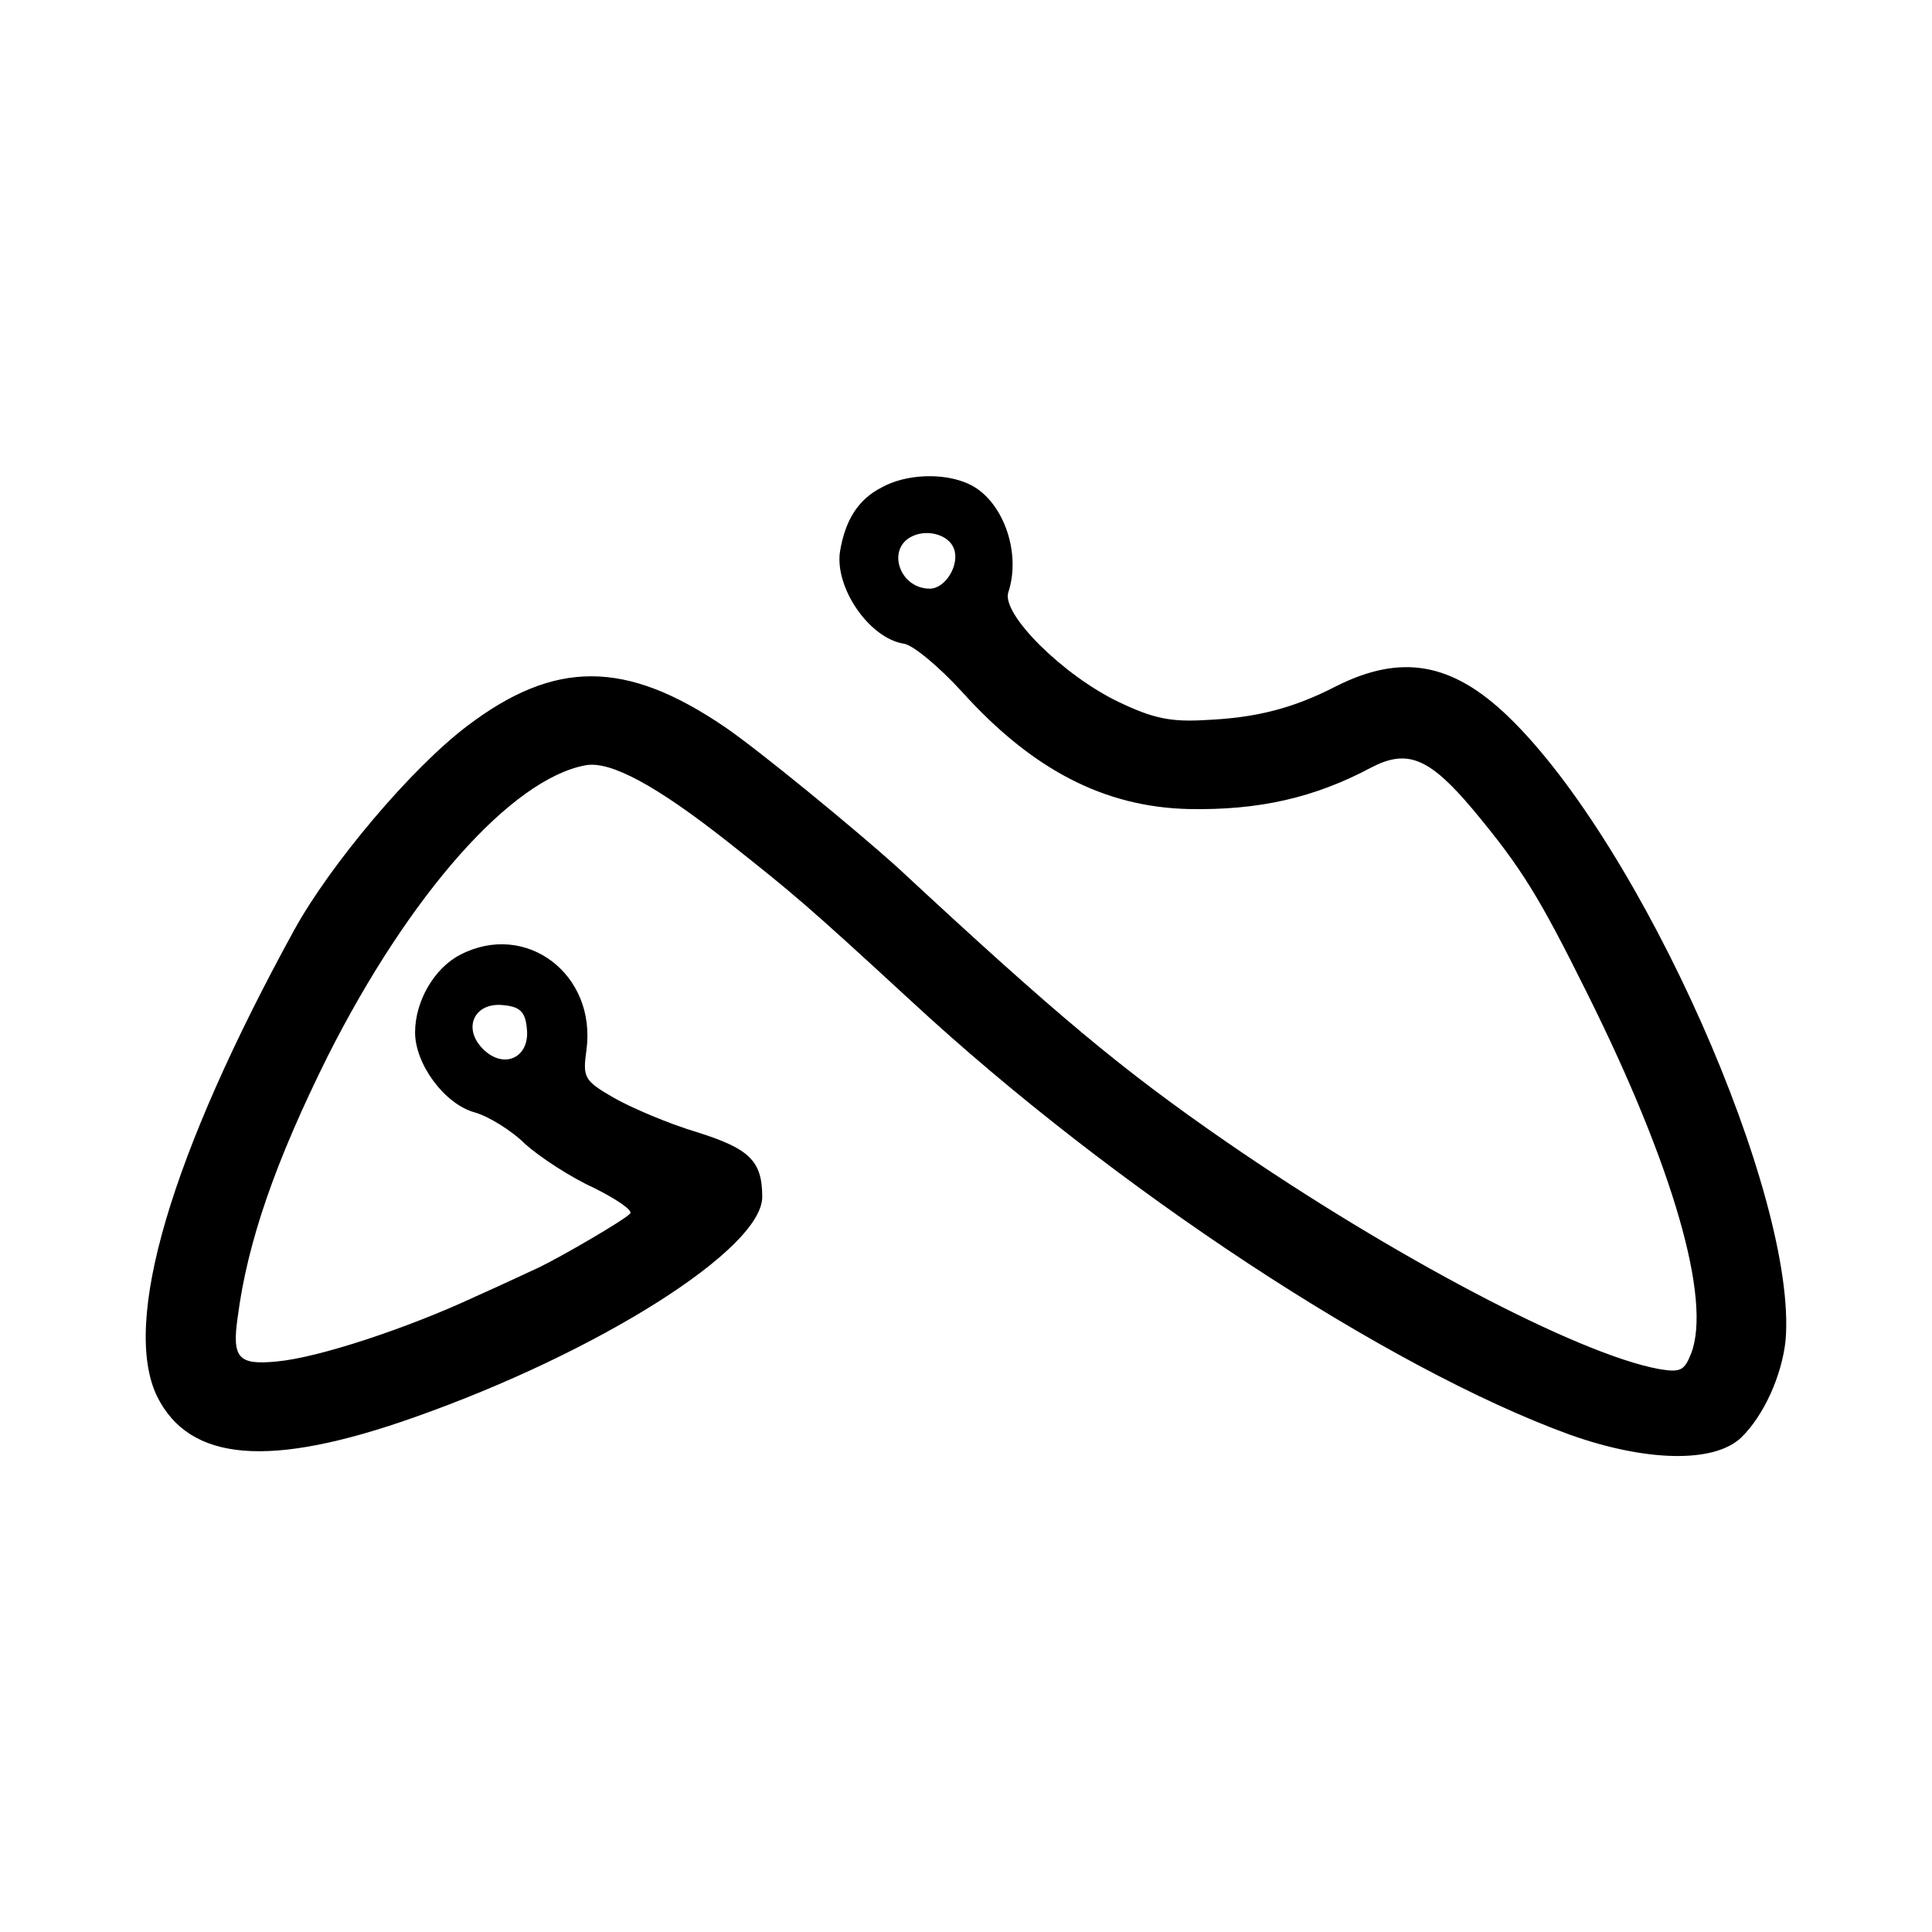 <?xml version="1.0" standalone="no"?>
<!DOCTYPE svg PUBLIC "-//W3C//DTD SVG 20010904//EN"
 "http://www.w3.org/TR/2001/REC-SVG-20010904/DTD/svg10.dtd">
<svg version="1.0" xmlns="http://www.w3.org/2000/svg"
 width="256pt" height="256pt" viewBox="0 0 256 256"
 preserveAspectRatio="xMidYMid meet">
<g transform="translate(0,256) scale(0.1,-0.1)"
fill="#000000" stroke="none">
<path d="M1168 1914 c-31 -16 -48 -43 -55 -85 -7 -48 39 -115 85 -122 12 -2
46 -30 77 -64 93 -103 188 -152 299 -155 94 -2 168 15 243 55 48 25 77 13 135
-56 64 -77 87 -114 152 -245 113 -227 164 -404 137 -475 -9 -23 -14 -26 -43
-21 -108 20 -354 150 -573 301 -139 96 -224 167 -434 362 -55 50 -188 159
-231 188 -131 89 -225 89 -341 1 -74 -56 -181 -183 -229 -270 -164 -299 -229
-520 -182 -618 43 -87 149 -96 341 -28 244 86 461 223 461 292 0 48 -17 64
-87 86 -37 11 -86 32 -109 45 -40 23 -42 27 -37 63 14 101 -80 172 -167 127
-35 -18 -60 -62 -60 -103 0 -42 39 -95 79 -106 18 -5 49 -24 67 -42 19 -17 60
-44 91 -58 30 -15 52 -30 48 -34 -8 -9 -93 -58 -120 -71 -11 -5 -49 -23 -85
-39 -90 -42 -208 -81 -263 -86 -51 -5 -60 4 -52 59 13 100 50 206 119 345 109
216 244 368 342 386 33 6 94 -27 189 -102 86 -68 103 -82 243 -211 268 -248
630 -486 872 -574 101 -36 191 -38 227 -4 30 29 54 82 59 129 16 190 -191 657
-368 827 -74 71 -141 83 -227 40 -58 -30 -107 -42 -172 -45 -48 -3 -71 2 -117
24 -73 35 -155 116 -146 145 18 54 -8 124 -53 144 -33 15 -83 13 -115 -5z m96
-81 c8 -21 -11 -53 -32 -53 -39 0 -57 50 -26 68 21 12 51 4 58 -15z m-566
-635 c5 -39 -30 -56 -58 -28 -28 28 -11 63 28 58 21 -2 28 -9 30 -30z"/>
</g>
</svg>

